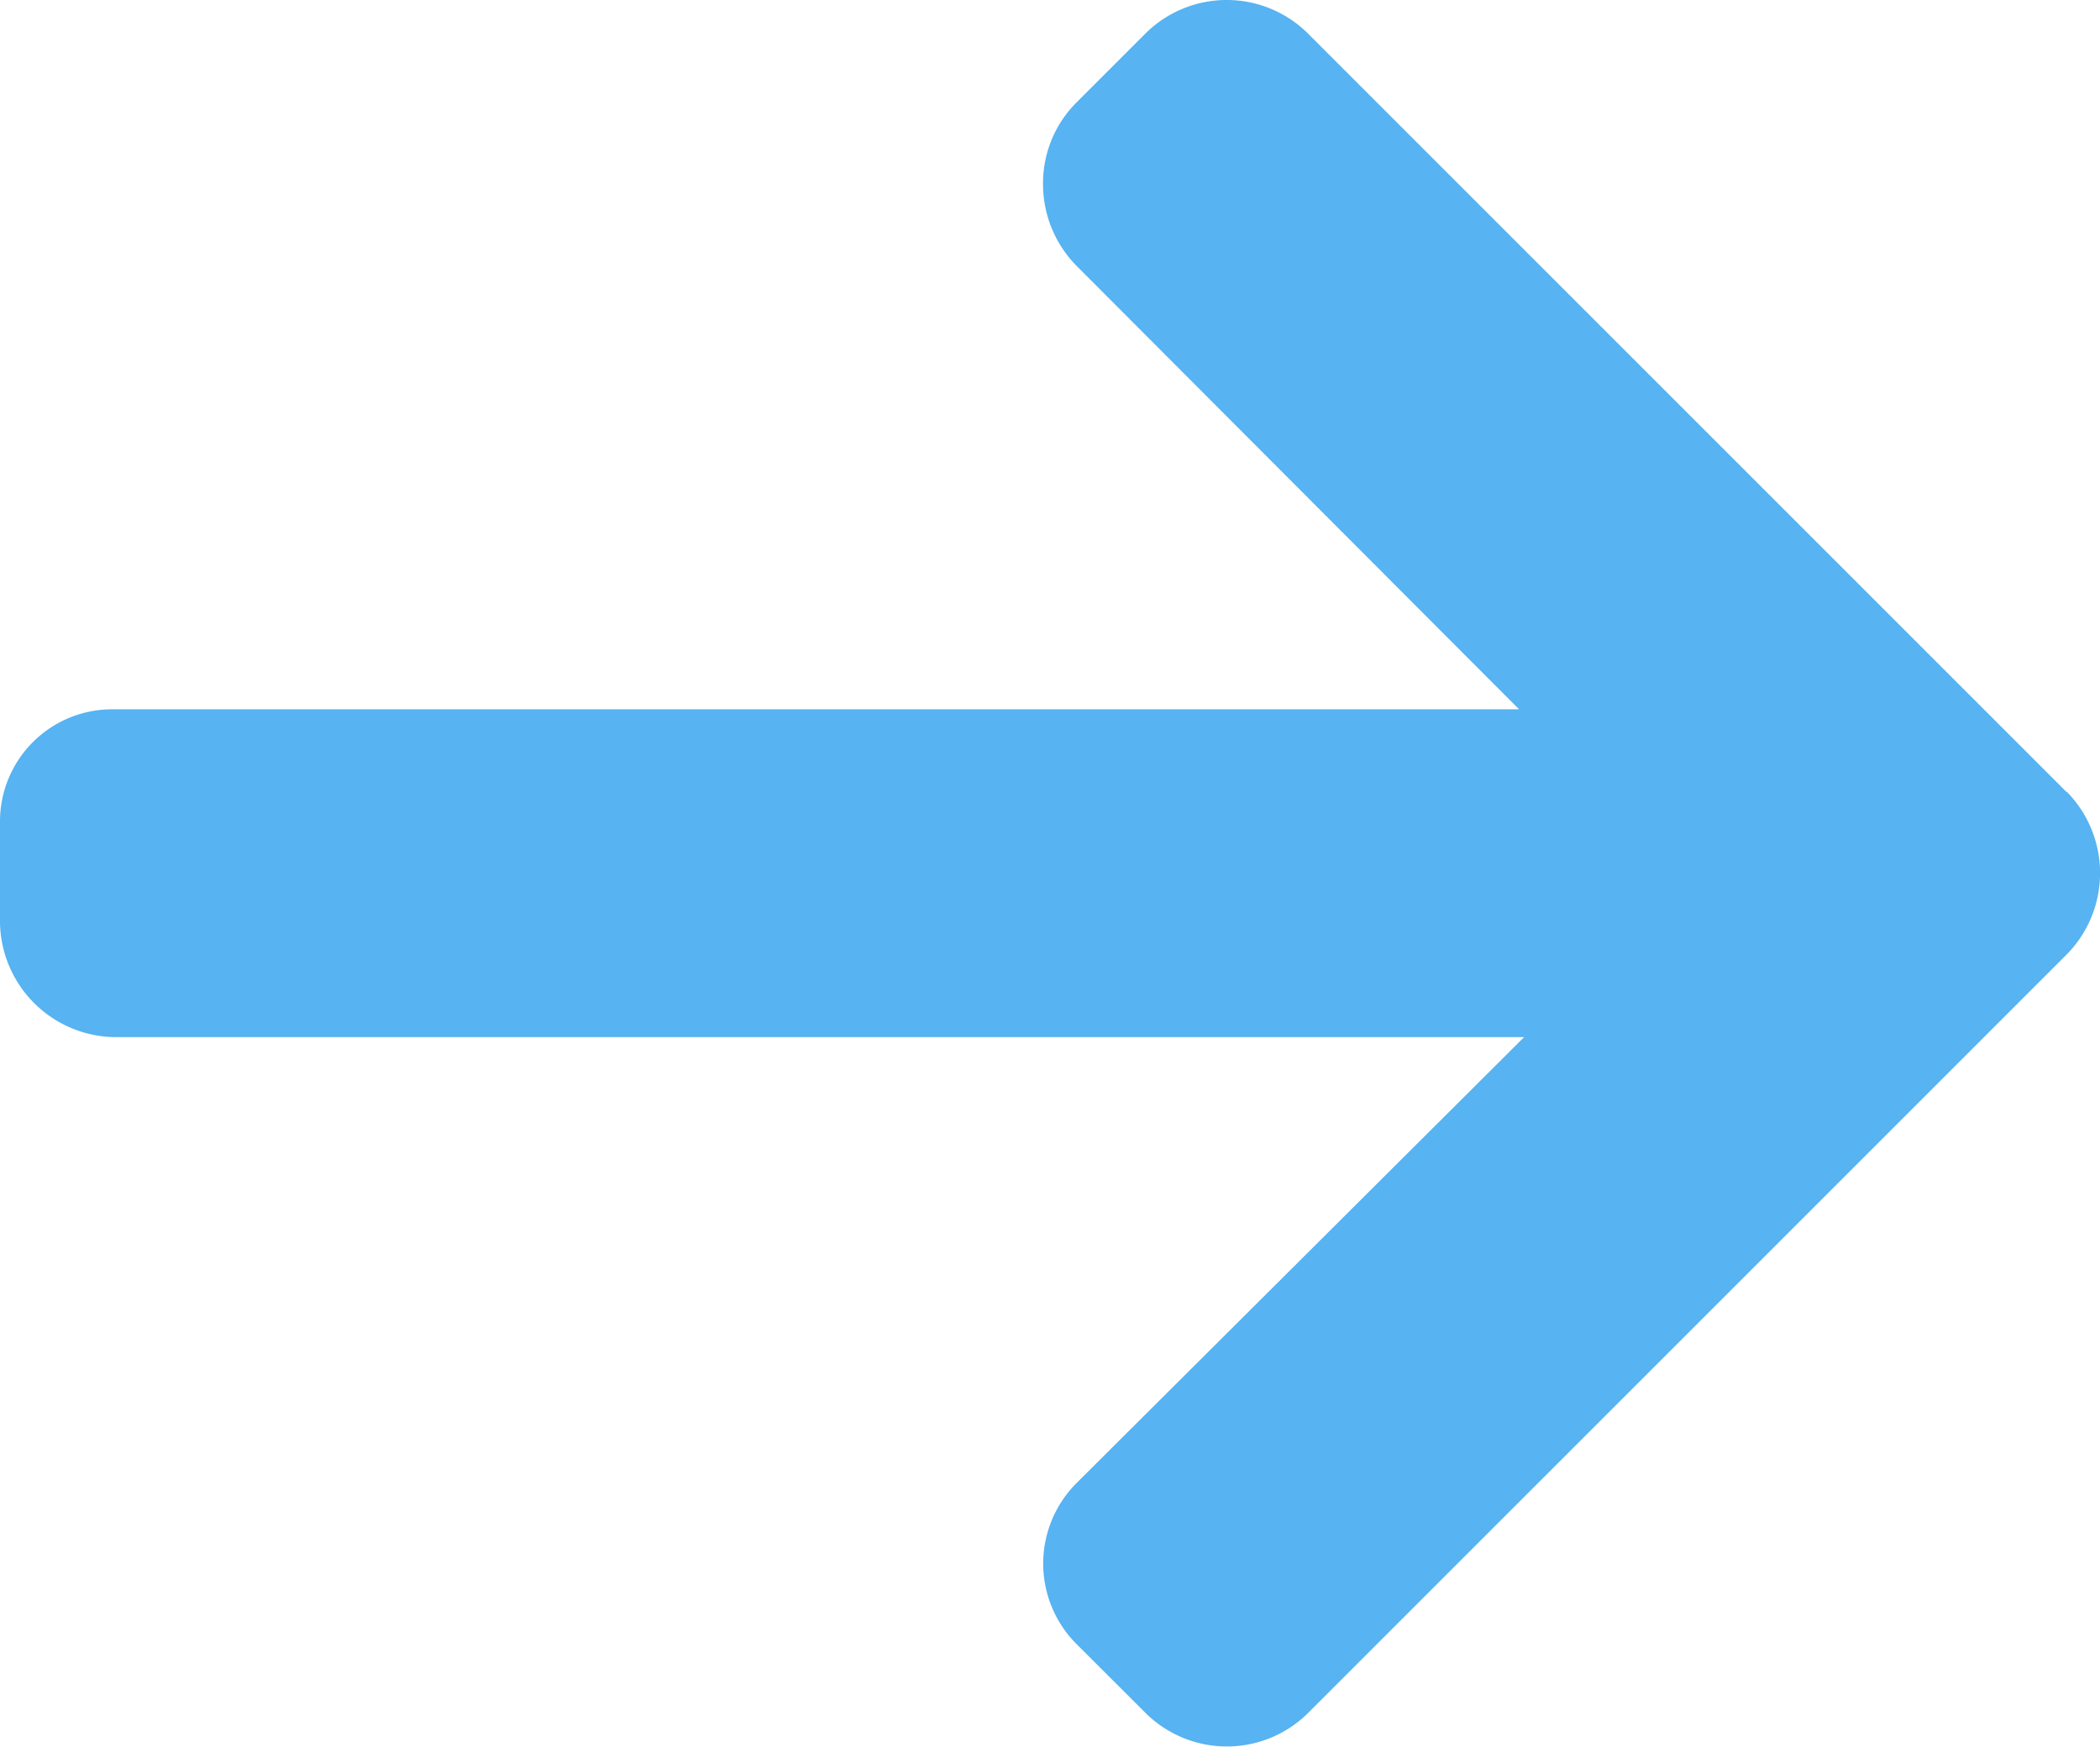 <svg xmlns="http://www.w3.org/2000/svg" width="17.333" height="14.42" viewBox="0 0 17.333 14.42">
  <g id="right-arrow_1_" data-name="right-arrow (1)" transform="translate(0 -41.346)">
    <g id="Group_4" data-name="Group 4" transform="translate(0 41.346)">
      <path id="Path_2" data-name="Path 2" d="M17.056,47.883l-6.26-6.26a.951.951,0,0,0-1.342,0l-.568.568a.942.942,0,0,0-.277.671.96.96,0,0,0,.277.679l3.652,3.66H.936A.926.926,0,0,0,0,48.133v.8a.961.961,0,0,0,.936.974H12.58l-3.693,3.68a.94.94,0,0,0,0,1.332l.568.567a.952.952,0,0,0,1.342,0l6.26-6.26a.957.957,0,0,0,0-1.346Z" transform="translate(0 -41.346)" fill="#57b3f1"/>
    </g>
  </g>
</svg>
